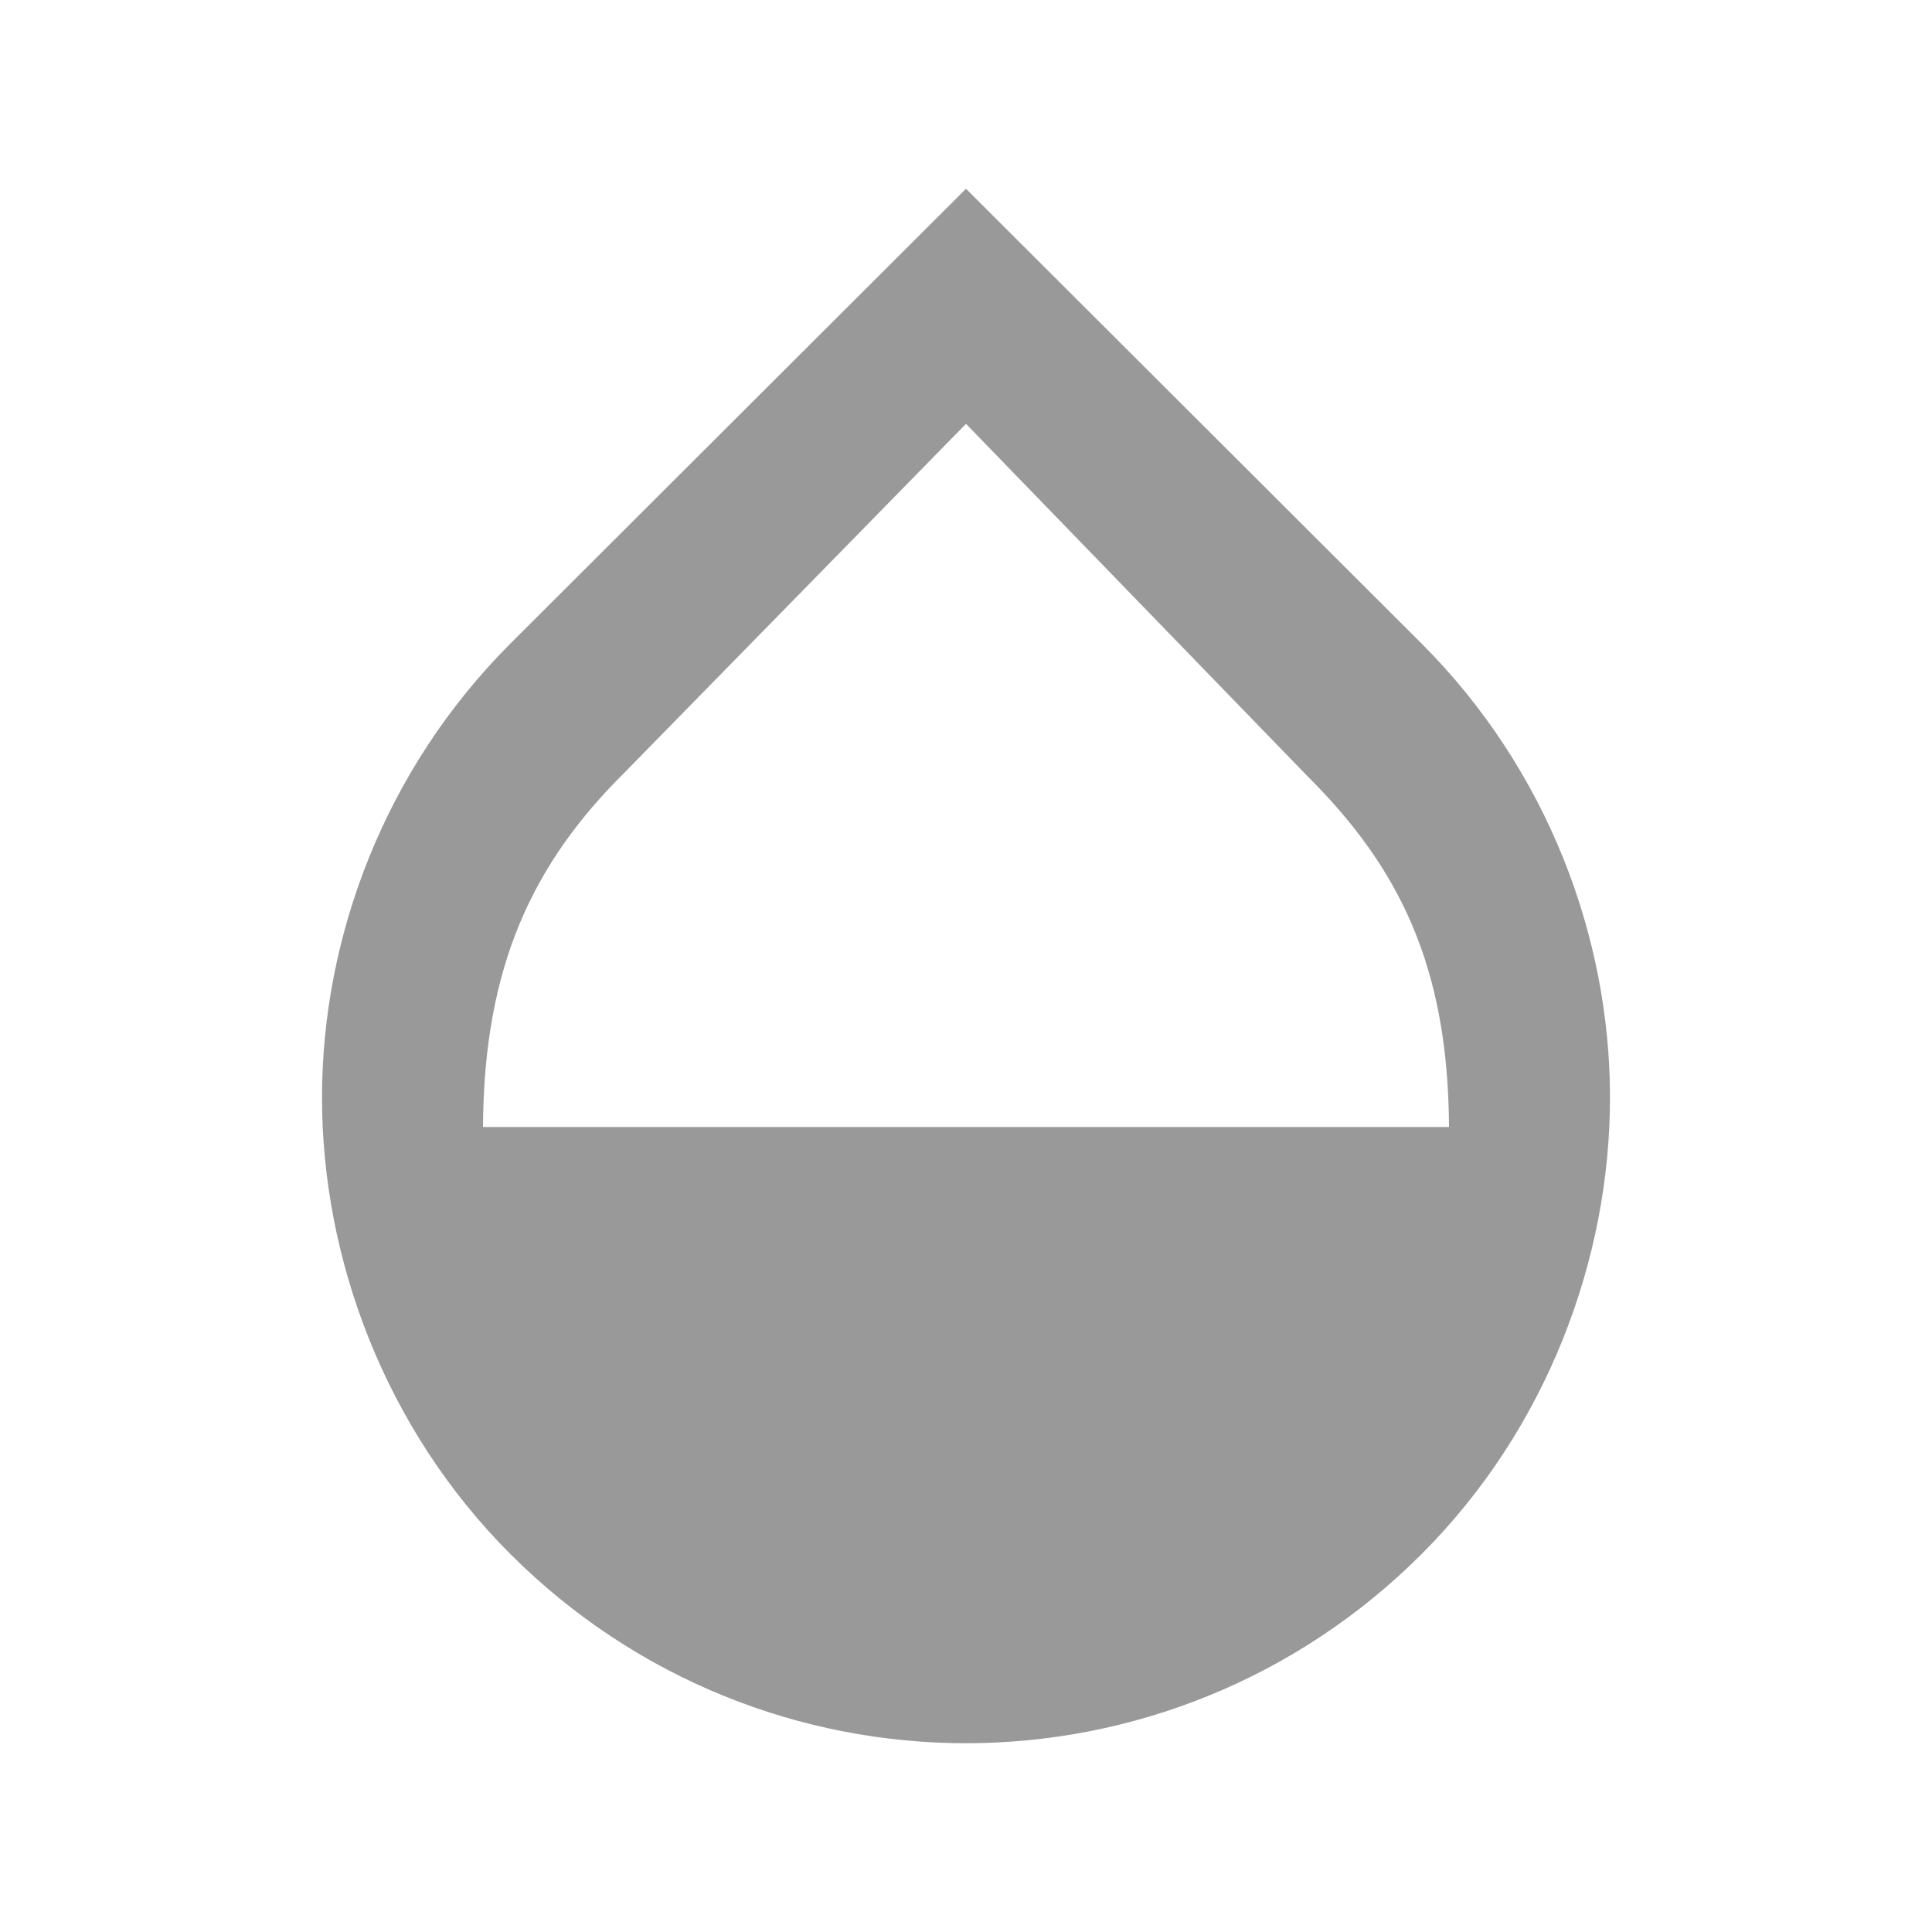 ﻿<svg xmlns="http://www.w3.org/2000/svg" width="256" height="256" viewBox="0 0 48 48" fill="rgba(153, 153, 153, 1)">
    <path fill="none" d="M48 0H0v48h48V0zm0 0H0v48h48V0zM0 48h48V0H0v48z"></path>
    <path d="M35.32 15.99L24 4.69l-11.32 11.3C9.56 19.11 8 23.27 8 27.27s1.56 8.22 4.68 11.34 7.22 4.7 11.32 4.7 8.2-1.58 11.32-4.7S40 31.27 40 27.27s-1.56-8.16-4.68-11.28zM12 28c.02-4 1.24-6.55 3.52-8.81L24 10.53l8.48 8.75C34.76 21.55 35.98 24 36 28H12z"></path>
</svg>